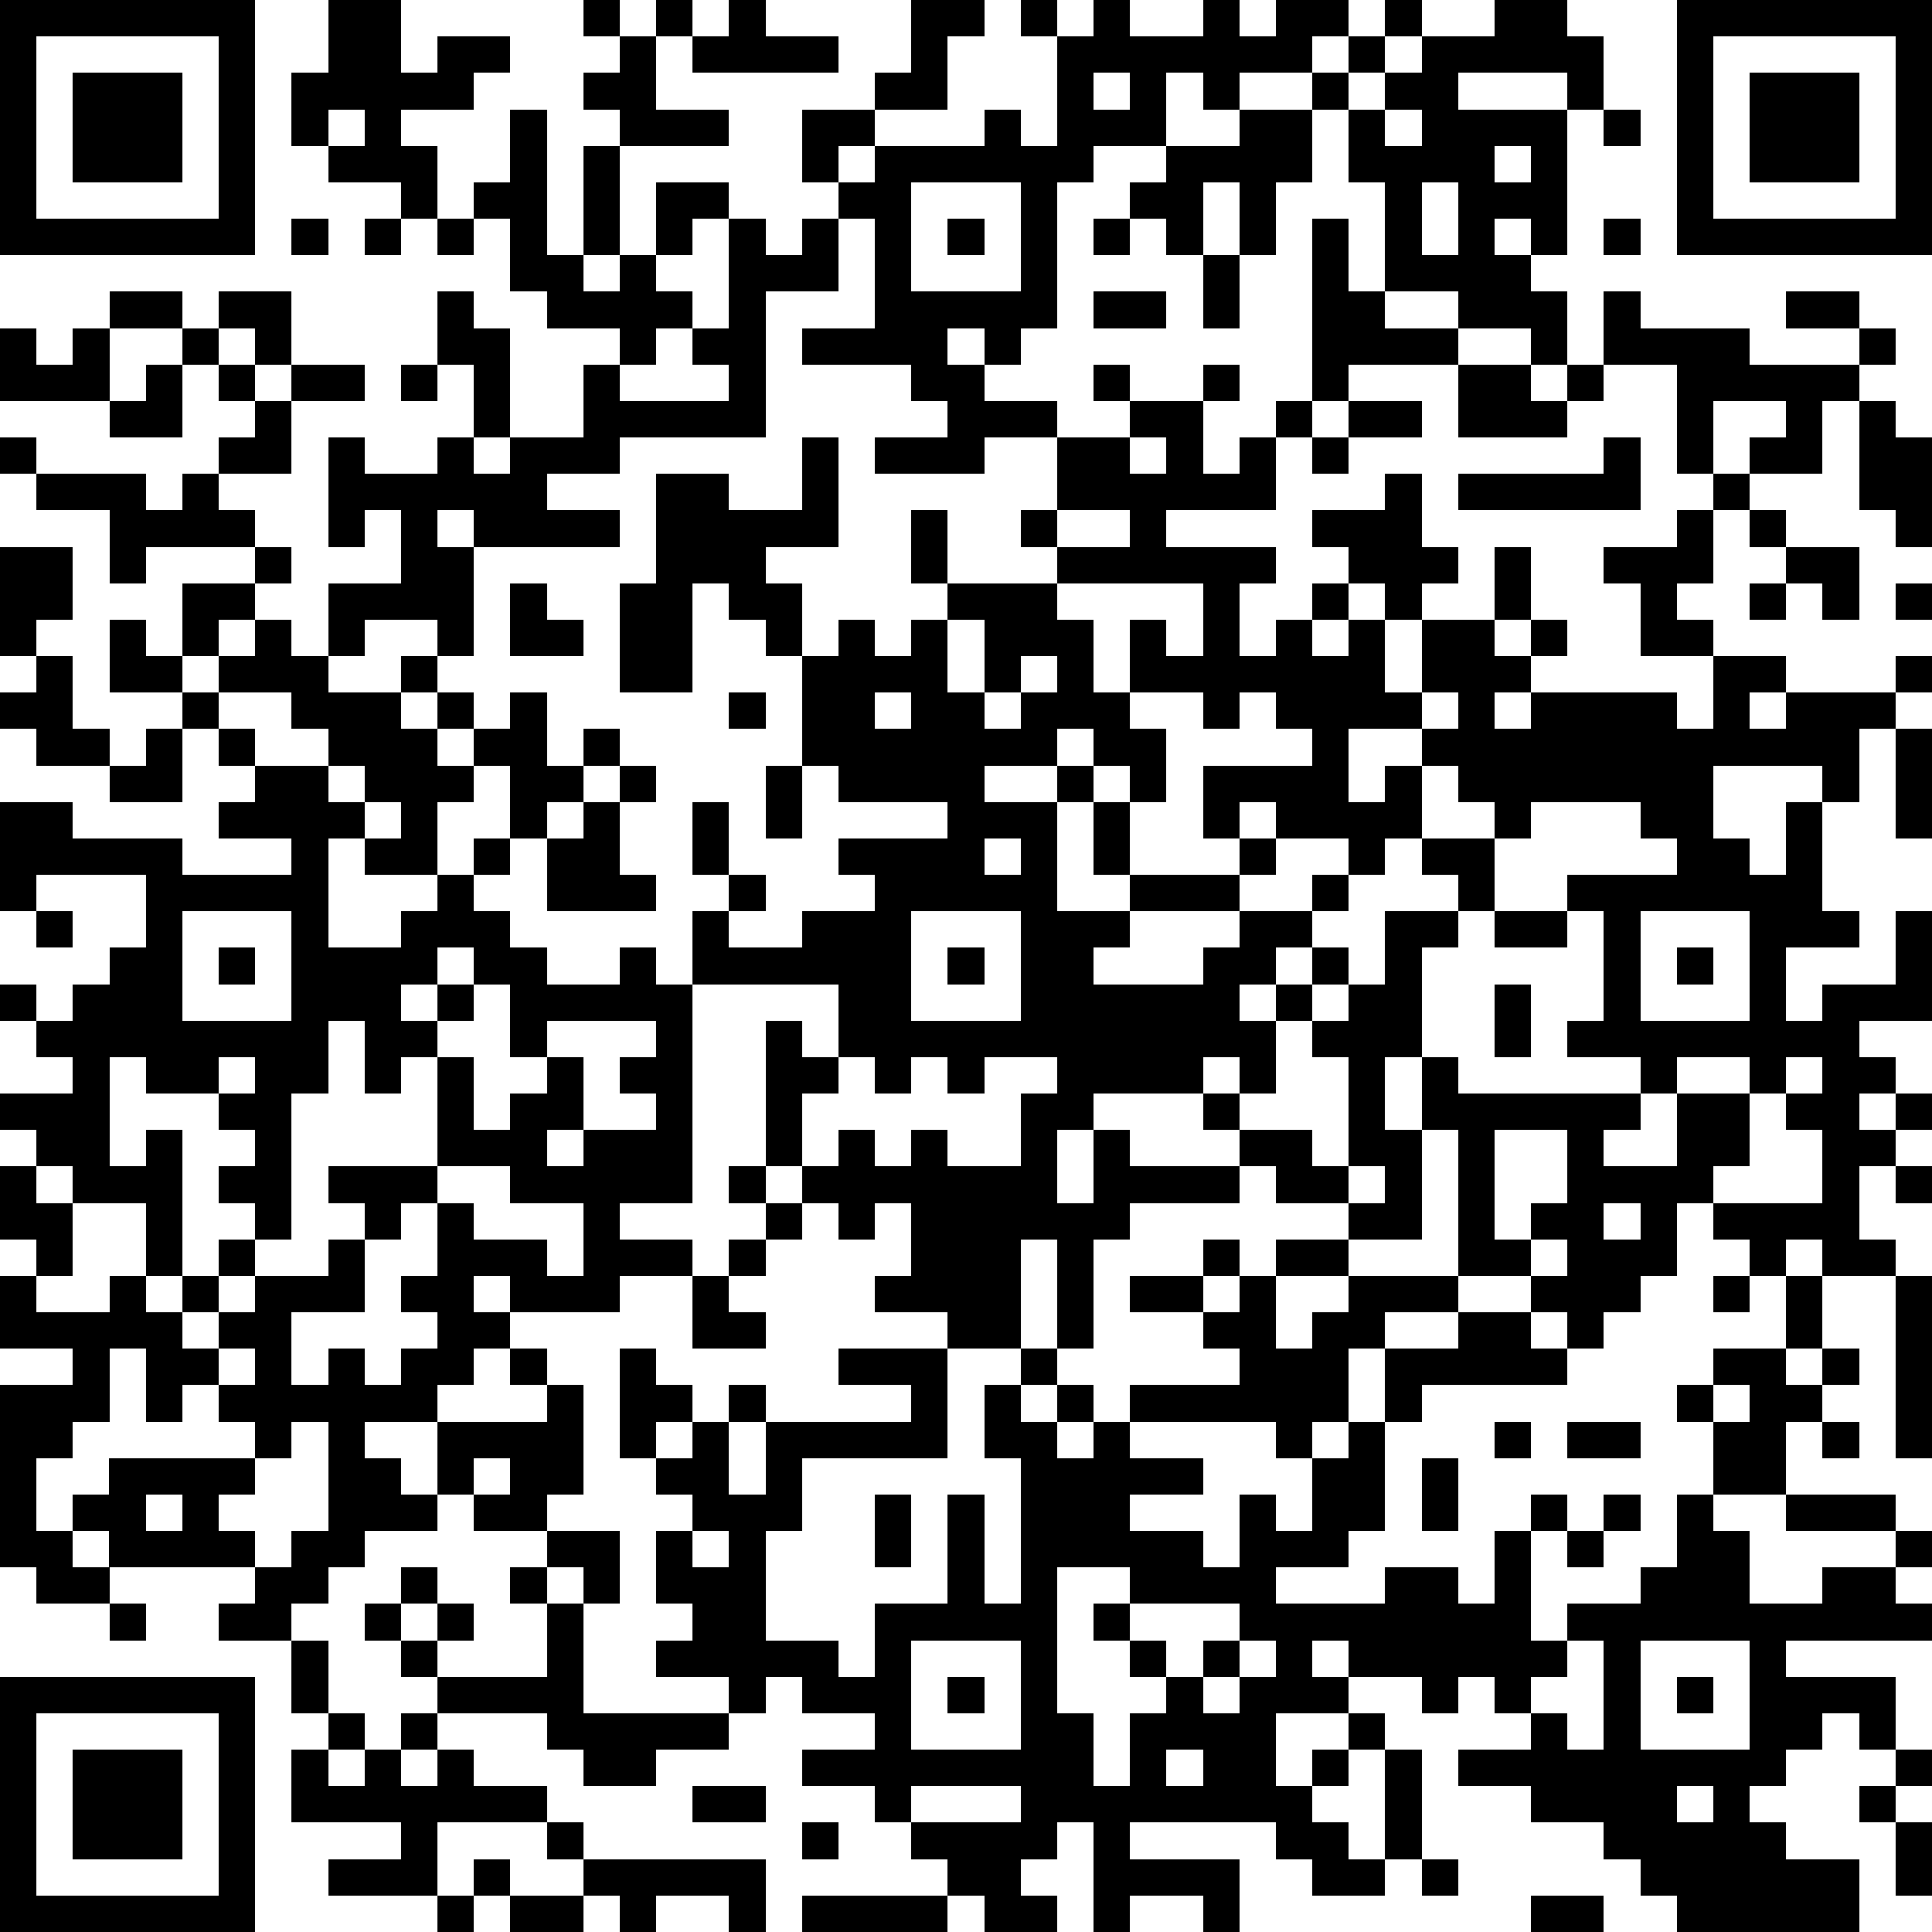 <?xml version="1.0" standalone="yes"?><svg version="1.1" xmlns="http://www.w3.org/2000/svg" xmlns:xlink="http://www.w3.org/1999/xlink" xmlns:ev="http://www.w3.org/2001/xml-events" width="212" height="212" shape-rendering="crispEdges"><path d="M0 0h7v7h-7zM9 0h2v2h1v-1h2v1h-1v1h-2v1h1v2h-1v-1h-2v-1h-1v-2h1zM16 0h1v1h-1zM18 0h1v1h-1zM20 0h1v1h2v1h-4v-1h1zM25 0h2v1h-1v2h-2v-1h1zM28 0h1v1h-1zM30 0h1v1h2v-1h1v1h1v-1h2v1h-1v1h-2v1h-1v-1h-1v2h-2v1h-1v4h-1v1h-1v-1h-1v1h1v1h2v1h-2v1h-3v-1h2v-1h-1v-1h-3v-1h2v-3h-1v-1h-1v-2h2v1h-1v1h1v-1h3v-1h1v1h1v-3h1zM38 0h1v1h-1zM41 0h2v1h1v2h-1v-1h-3v1h3v4h-1v-1h-1v1h1v1h1v2h-1v-1h-2v-1h-2v-3h-1v-2h-1v-1h1v-1h1v1h-1v1h1v-1h1v-1h2zM46 0h7v7h-7zM1 1v5h5v-5zM17 1h1v2h2v1h-3v-1h-1v-1h1zM47 1v5h5v-5zM2 2h3v3h-3zM30 2v1h1v-1zM48 2h3v3h-3zM9 3v1h1v-1zM14 3h1v4h1v-3h1v3h-1v1h1v-1h1v-2h2v1h-1v1h-1v1h1v1h-1v1h-1v-1h-2v-1h-1v-2h-1v-1h1zM34 3h2v2h-1v2h-1v-2h-1v2h-1v-1h-1v-1h1v-1h2zM38 3v1h1v-1zM44 3h1v1h-1zM41 4v1h1v-1zM25 5v3h3v-3zM39 5v2h1v-2zM8 6h1v1h-1zM10 6h1v1h-1zM12 6h1v1h-1zM20 6h1v1h1v-1h1v2h-2v4h-4v1h-2v1h2v1h-4v-1h-1v1h1v3h-1v-1h-2v1h-1v-2h2v-2h-1v1h-1v-3h1v1h2v-1h1v-2h-1v-2h1v1h1v3h-1v1h1v-1h2v-2h1v1h3v-1h-1v-1h1zM26 6h1v1h-1zM30 6h1v1h-1zM36 6h1v2h1v1h2v1h-3v1h-1zM44 6h1v1h-1zM33 7h1v2h-1zM3 8h2v1h-2zM6 8h2v2h-1v-1h-1zM30 8h2v1h-2zM44 8h1v1h3v1h3v-1h-2v-1h2v1h1v1h-1v1h-1v2h-2v-1h1v-1h-2v2h-1v-3h-2zM0 9h1v1h1v-1h1v2h-3zM5 9h1v1h-1zM4 10h1v2h-2v-1h1zM6 10h1v1h-1zM8 10h2v1h-2zM11 10h1v1h-1zM30 10h1v1h-1zM33 10h1v1h-1zM40 10h2v1h1v-1h1v1h-1v1h-3zM7 11h1v2h-2v-1h1zM31 11h2v2h1v-1h1v-1h1v1h-1v2h-3v1h3v1h-1v2h1v-1h1v-1h1v-1h-1v-1h2v-1h1v2h1v1h-1v1h-1v-1h-1v1h-1v1h1v-1h1v2h1v-2h2v-2h1v2h-1v1h1v-1h1v1h-1v1h-1v1h1v-1h4v1h1v-2h-2v-2h-1v-1h2v-1h1v-1h1v1h-1v2h-1v1h1v1h2v1h-1v1h1v-1h3v-1h1v1h-1v1h-1v2h-1v-1h-3v2h1v1h1v-2h1v3h1v1h-2v2h1v-1h2v-2h1v3h-2v1h1v1h-1v1h1v-1h1v1h-1v1h-1v2h1v1h-2v-1h-1v1h-1v-1h-1v-1h-1v2h-1v1h-1v1h-1v-1h-1v-1h-2v-4h-1v-2h-1v2h1v3h-2v-1h-2v-1h-1v-1h-1v-1h-3v1h-1v2h1v-2h1v1h3v1h-3v1h-1v3h-1v-3h-1v3h-2v-1h-2v-1h1v-2h-1v1h-1v-1h-1v-1h-1v-4h1v1h1v-2h-4v-2h1v-1h-1v-2h1v2h1v1h-1v1h2v-1h2v-1h-1v-1h3v-1h-3v-1h-1v-3h-1v-1h-1v-1h-1v3h-2v-3h1v-3h2v1h2v-2h1v3h-2v1h1v2h1v-1h1v1h1v-1h1v-1h-1v-2h1v2h3v-1h-1v-1h1v-2h2zM37 11h2v1h-2zM51 11h1v1h1v3h-1v-1h-1zM0 12h1v1h-1zM31 12v1h1v-1zM36 12h1v1h-1zM44 12h1v2h-5v-1h4zM1 13h3v1h1v-1h1v1h1v1h-3v1h-1v-2h-2zM29 14v1h2v-1zM48 14h1v1h-1zM0 15h2v2h-1v1h-1zM7 15h1v1h-1zM49 15h2v2h-1v-1h-1zM5 16h2v1h-1v1h-1zM14 16h1v1h1v1h-2zM29 16v1h1v2h1v-2h1v1h1v-2zM48 16h1v1h-1zM52 16h1v1h-1zM3 17h1v1h1v1h-2zM7 17h1v1h1v1h2v-1h1v1h-1v1h1v-1h1v1h-1v1h1v-1h1v-1h1v2h1v-1h1v1h-1v1h-1v1h-1v-2h-1v1h-1v2h-2v-1h-1v3h2v-1h1v-1h1v-1h1v1h-1v1h1v1h1v1h2v-1h1v1h1v6h-2v1h2v1h-2v1h-3v-1h-1v1h1v1h-1v1h-1v1h-2v1h1v1h1v-2h3v-1h-1v-1h1v1h1v3h-1v1h-2v-1h-1v1h-2v1h-1v1h-1v1h-2v-1h1v-1h-4v-1h-1v-1h1v-1h4v-1h-1v-1h-1v1h-1v-2h-1v2h-1v1h-1v2h1v1h1v1h-2v-1h-1v-5h2v-1h-2v-2h1v-1h-1v-2h1v-1h-1v-1h2v-1h-1v-1h-1v-1h1v1h1v-1h1v-1h1v-2h-3v1h-1v-3h2v1h3v1h3v-1h-2v-1h1v-1h-1v-1h-1v-1h1v-1h1zM26 17v2h1v-2zM1 18h1v2h1v1h-2v-1h-1v-1h1zM28 18v1h-1v1h1v-1h1v-1zM6 19v1h1v1h2v-1h-1v-1zM20 19h1v1h-1zM24 19v1h1v-1zM31 19v1h1v2h-1v-1h-1v-1h-1v1h-2v1h2v-1h1v1h-1v3h2v-1h-1v-2h1v2h3v-1h-1v-2h3v-1h-1v-1h-1v1h-1v-1zM39 19v1h-2v2h1v-1h1v-1h1v-1zM4 20h1v2h-2v-1h1zM52 20h1v3h-1zM9 21v1h1v-1zM17 21h1v1h-1zM21 21h1v2h-1zM39 21v2h-1v1h-1v-1h-2v-1h-1v1h1v1h-1v1h-3v1h-1v1h3v-1h1v-1h2v-1h1v1h-1v1h-1v1h-1v1h1v-1h1v-1h1v1h-1v1h-1v2h-1v-1h-1v1h1v1h2v1h1v-3h-1v-1h1v-1h1v-2h2v-1h-1v-1h2v-1h-1v-1zM10 22v1h1v-1zM16 22h1v2h1v1h-3v-2h1zM42 22v1h-1v2h-1v1h-1v3h1v1h5v-1h-2v-1h1v-3h-1v-1h3v-1h-1v-1zM27 23v1h1v-1zM1 25h1v1h-1zM5 25v3h3v-3zM25 25v3h3v-3zM41 25h2v1h-2zM45 25v3h3v-3zM6 26h1v1h-1zM12 26v1h-1v1h1v-1h1v-1zM26 26h1v1h-1zM46 26h1v1h-1zM13 27v1h-1v1h-1v1h-1v-2h-1v2h-1v4h-1v-1h-1v-1h1v-1h-1v-1h-2v-1h-1v3h1v-1h1v4h-1v-2h-2v-1h-1v1h1v2h-1v1h2v-1h1v1h1v-1h1v-1h1v1h-1v1h-1v1h1v-1h1v-1h2v-1h1v-1h-1v-1h3v-3h1v2h1v-1h1v-1h-1v-2zM41 27h1v2h-1zM15 28v1h1v2h-1v1h1v-1h2v-1h-1v-1h1v-1zM6 29v1h1v-1zM23 29v1h-1v2h1v-1h1v1h1v-1h1v1h2v-2h1v-1h-2v1h-1v-1h-1v1h-1v-1zM46 29v1h-1v1h-1v1h2v-2h2v-1zM49 29v1h-1v2h-1v1h3v-2h-1v-1h1v-1zM41 31v3h1v-1h1v-2zM12 32v1h-1v1h-1v2h-2v2h1v-1h1v1h1v-1h1v-1h-1v-1h1v-2h1v1h2v1h1v-2h-2v-1zM20 32h1v1h-1zM37 32v1h1v-1zM52 32h1v1h-1zM21 33h1v1h-1zM44 33v1h1v-1zM20 34h1v1h-1zM33 34h1v1h-1zM35 34h2v1h-2zM42 34v1h1v-1zM19 35h1v1h1v1h-2zM31 35h2v1h-2zM34 35h1v2h1v-1h1v-1h3v1h-2v1h-1v2h-1v1h-1v-1h-4v-1h3v-1h-1v-1h1zM47 35h1v1h-1zM49 35h1v2h-1zM52 35h1v5h-1zM40 36h2v1h1v1h-4v1h-1v-2h2zM6 37v1h1v-1zM17 37h1v1h1v1h-1v1h-1zM23 37h3v3h-4v2h-1v3h2v1h1v-2h2v-3h1v3h1v-4h-1v-2h1v-1h1v1h-1v1h1v-1h1v1h-1v1h1v-1h1v1h2v1h-2v1h2v1h1v-2h1v1h1v-2h1v-1h1v3h-1v1h-2v1h3v-1h2v1h1v-2h1v-1h1v1h-1v3h1v-1h2v-1h1v-2h1v-2h-1v-1h1v-1h2v1h1v-1h1v1h-1v1h-1v2h-2v1h1v2h2v-1h2v-1h-3v-1h3v1h1v1h-1v1h1v1h-4v1h3v2h-1v-1h-1v1h-1v1h-1v1h1v1h2v2h-5v-1h-1v-1h-1v-1h-2v-1h-2v-1h2v-1h-1v-1h-1v1h-1v-1h-2v-1h-1v1h1v1h-2v2h1v-1h1v-1h1v1h-1v1h-1v1h1v1h1v-3h1v3h-1v1h-2v-1h-1v-1h-4v1h3v2h-1v-1h-2v1h-1v-3h-1v1h-1v1h1v1h-2v-1h-1v-1h-1v-1h-1v-1h-2v-1h2v-1h-2v-1h-1v1h-1v-1h-2v-1h1v-1h-1v-2h1v-1h-1v-1h1v-1h1v-1h1v1h-1v2h1v-2h4v-1h-2zM47 38v1h1v-1zM8 39v1h-1v1h-1v1h1v1h1v-1h1v-3zM41 39h1v1h-1zM43 39h2v1h-2zM50 39h1v1h-1zM13 40v1h1v-1zM39 40h1v2h-1zM4 41v1h1v-1zM24 41h1v2h-1zM44 41h1v1h-1zM15 42h2v2h-1v-1h-1zM19 42v1h1v-1zM43 42h1v1h-1zM11 43h1v1h-1zM14 43h1v1h-1zM29 43v4h1v2h1v-2h1v-1h-1v-1h-1v-1h1v-1zM3 44h1v1h-1zM10 44h1v1h-1zM12 44h1v1h-1zM15 44h1v3h4v1h-2v1h-2v-1h-1v-1h-3v-1h-1v-1h1v1h3zM31 44v1h1v1h1v-1h1v-1zM8 45h1v2h-1zM25 45v3h3v-3zM34 45v1h-1v1h1v-1h1v-1zM43 45v1h-1v1h1v1h1v-3zM45 45v3h3v-3zM0 46h7v7h-7zM26 46h1v1h-1zM46 46h1v1h-1zM1 47v5h5v-5zM9 47h1v1h-1zM11 47h1v1h-1zM2 48h3v3h-3zM8 48h1v1h1v-1h1v1h1v-1h1v1h2v1h-3v2h-3v-1h2v-1h-3zM32 48v1h1v-1zM52 48h1v1h-1zM19 49h2v1h-2zM25 49v1h3v-1zM46 49v1h1v-1zM51 49h1v1h-1zM15 50h1v1h-1zM22 50h1v1h-1zM52 50h1v2h-1zM13 51h1v1h-1zM16 51h5v2h-1v-1h-2v1h-1v-1h-1zM39 51h1v1h-1zM12 52h1v1h-1zM14 52h2v1h-2zM22 52h4v1h-4zM42 52h2v1h-2z" style="fill:#000" transform="translate(0,0) scale(4)"/></svg>